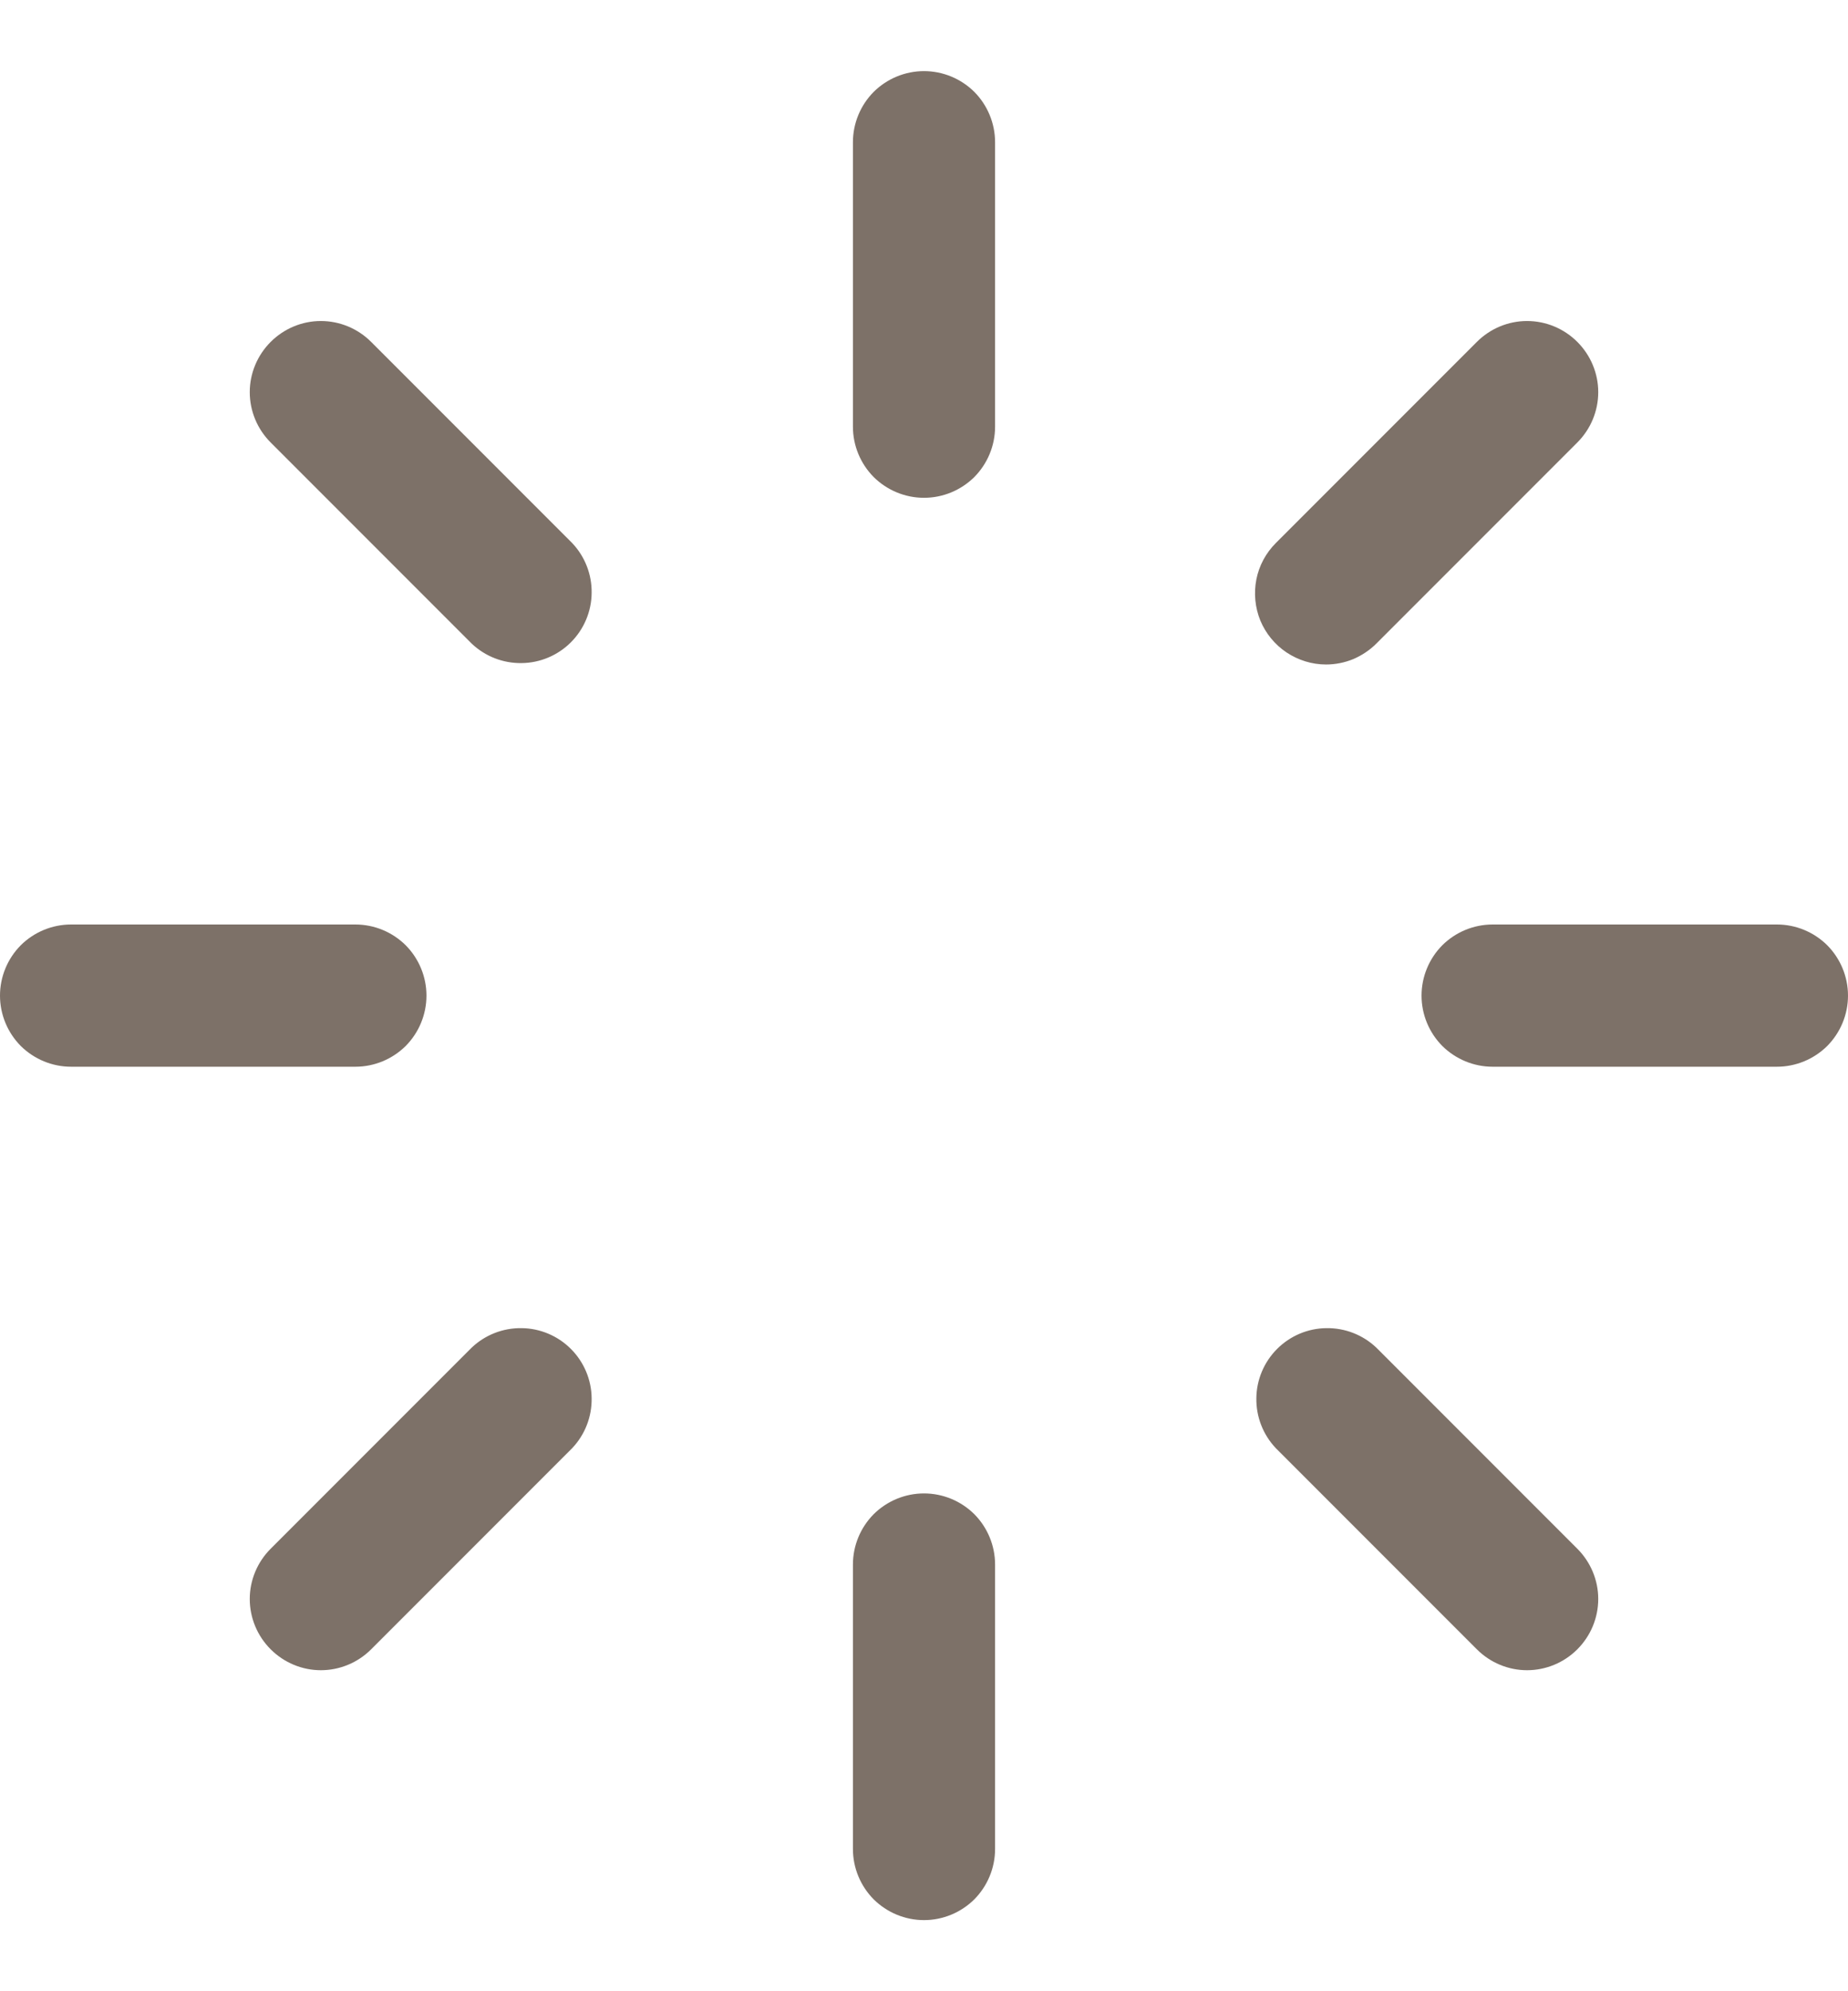 <svg width="13" height="14" viewBox="0 0 13 14" fill="none" xmlns="http://www.w3.org/2000/svg">
<path d="M7 1V3C7 3.133 6.947 3.26 6.854 3.354C6.76 3.447 6.633 3.5 6.5 3.5C6.367 3.5 6.24 3.447 6.146 3.354C6.053 3.26 6 3.133 6 3V1C6 0.867 6.053 0.74 6.146 0.646C6.24 0.553 6.367 0.5 6.5 0.5C6.633 0.5 6.76 0.553 6.854 0.646C6.947 0.74 7 0.867 7 1ZM9.328 4.672C9.394 4.672 9.459 4.659 9.52 4.634C9.58 4.608 9.635 4.572 9.682 4.525L11.096 3.111C11.19 3.017 11.243 2.89 11.243 2.757C11.243 2.625 11.19 2.498 11.096 2.404C11.002 2.31 10.875 2.257 10.742 2.257C10.61 2.257 10.483 2.31 10.389 2.404L8.975 3.818C8.905 3.888 8.857 3.977 8.838 4.074C8.819 4.171 8.829 4.272 8.866 4.363C8.904 4.454 8.968 4.532 9.05 4.587C9.133 4.642 9.229 4.672 9.328 4.672ZM12.5 6.5H10.5C10.367 6.5 10.24 6.553 10.146 6.646C10.053 6.74 10 6.867 10 7C10 7.133 10.053 7.26 10.146 7.354C10.24 7.447 10.367 7.5 10.5 7.5H12.5C12.633 7.5 12.76 7.447 12.854 7.354C12.947 7.26 13 7.133 13 7C13 6.867 12.947 6.74 12.854 6.646C12.76 6.553 12.633 6.5 12.5 6.5ZM9.682 9.475C9.587 9.385 9.461 9.336 9.331 9.338C9.201 9.339 9.076 9.392 8.984 9.484C8.892 9.576 8.839 9.701 8.838 9.831C8.836 9.961 8.885 10.087 8.975 10.182L10.389 11.596C10.483 11.69 10.61 11.743 10.742 11.743C10.875 11.743 11.002 11.69 11.096 11.596C11.19 11.502 11.243 11.375 11.243 11.242C11.243 11.11 11.19 10.983 11.096 10.889L9.682 9.475ZM6.5 10.5C6.367 10.5 6.24 10.553 6.146 10.646C6.053 10.74 6 10.867 6 11V13C6 13.133 6.053 13.26 6.146 13.354C6.24 13.447 6.367 13.5 6.5 13.5C6.633 13.5 6.76 13.447 6.854 13.354C6.947 13.26 7 13.133 7 13V11C7 10.867 6.947 10.74 6.854 10.646C6.76 10.553 6.633 10.5 6.5 10.5ZM3.318 9.475L1.904 10.889C1.81 10.983 1.757 11.11 1.757 11.242C1.757 11.375 1.81 11.502 1.904 11.596C1.998 11.69 2.125 11.743 2.257 11.743C2.39 11.743 2.517 11.69 2.611 11.596L4.025 10.182C4.115 10.087 4.164 9.961 4.162 9.831C4.161 9.701 4.108 9.576 4.016 9.484C3.924 9.392 3.799 9.339 3.669 9.338C3.539 9.336 3.413 9.385 3.318 9.475ZM3 7C3 6.867 2.947 6.74 2.854 6.646C2.76 6.553 2.633 6.5 2.5 6.5H0.5C0.367 6.5 0.24 6.553 0.146 6.646C0.053 6.74 0 6.867 0 7C0 7.133 0.053 7.26 0.146 7.354C0.24 7.447 0.367 7.5 0.5 7.5H2.5C2.633 7.5 2.76 7.447 2.854 7.354C2.947 7.26 3 7.133 3 7ZM2.611 2.404C2.517 2.31 2.39 2.257 2.257 2.257C2.125 2.257 1.998 2.31 1.904 2.404C1.81 2.498 1.757 2.625 1.757 2.757C1.757 2.89 1.81 3.017 1.904 3.111L3.318 4.525C3.413 4.615 3.539 4.664 3.669 4.662C3.799 4.661 3.924 4.608 4.016 4.516C4.108 4.424 4.161 4.299 4.162 4.169C4.164 4.039 4.115 3.913 4.025 3.818L2.611 2.404Z" fill="#7D7168"/>
</svg>
